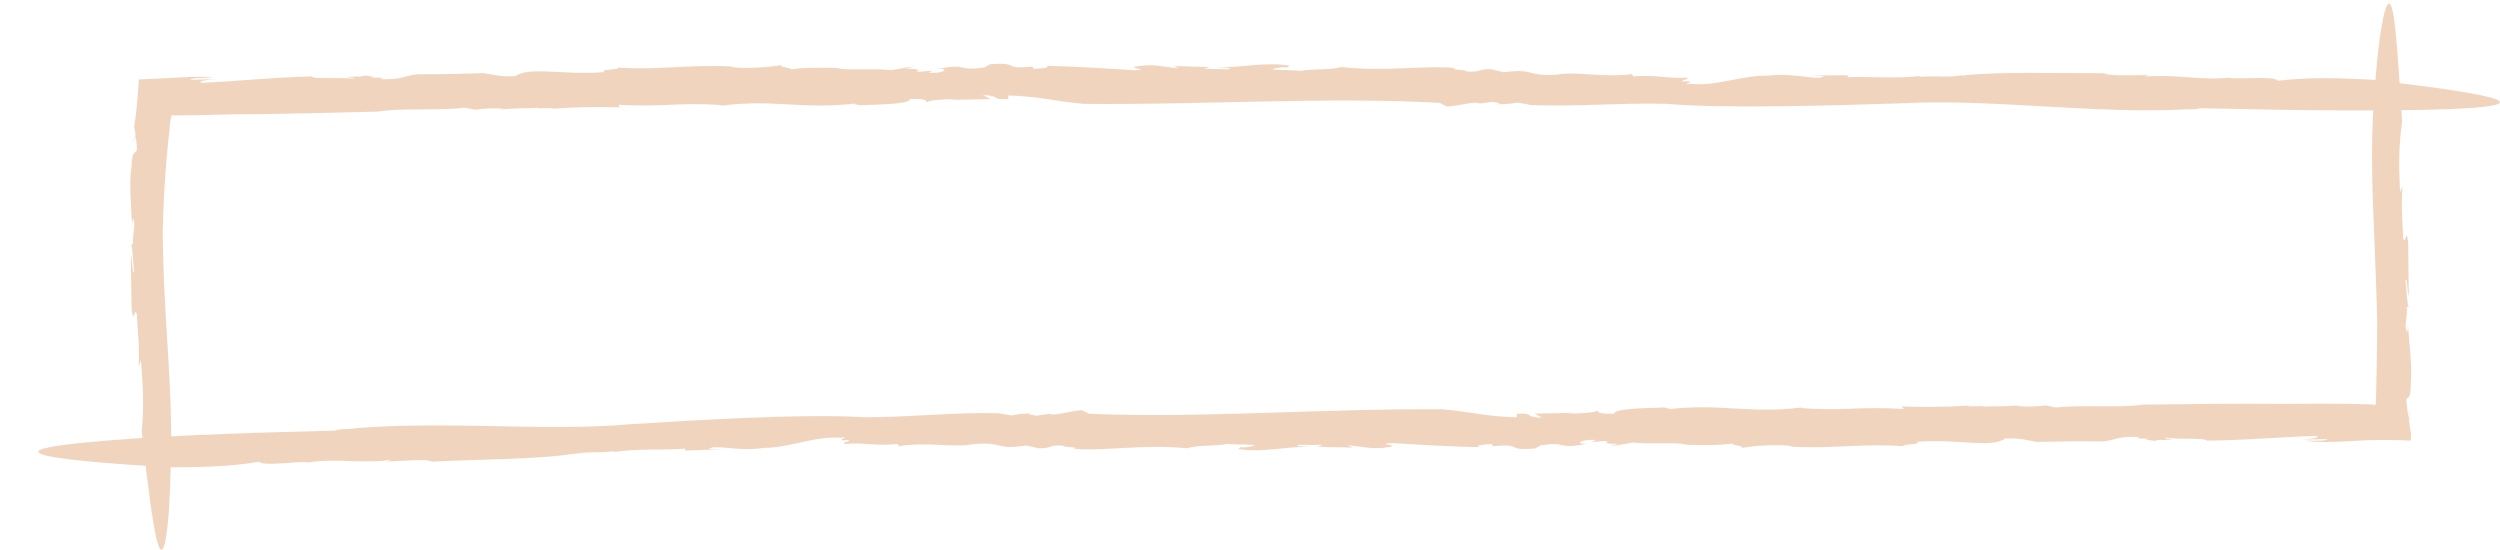 <?xml version="1.0" encoding="UTF-8" standalone="no"?><svg xmlns="http://www.w3.org/2000/svg" xmlns:xlink="http://www.w3.org/1999/xlink" fill="#000000" height="93.3" preserveAspectRatio="xMidYMid meet" version="1" viewBox="-6.5 -0.6 424.2 93.3" width="424.2" zoomAndPan="magnify"><defs><clipPath id="a"><path d="M 15 10 L 417.699 10 L 417.699 92.691 L 15 92.691 Z M 15 10"/></clipPath></defs><g><g id="change1_1"><path d="M 16.168 23.781 L 16.426 22.562 C 16.344 22.578 16.254 22.883 16.168 23.781" fill="#f1d4be"/></g><g id="change1_2"><path d="M 319.043 12.297 C 319.141 12.285 319.246 12.27 319.336 12.262 C 319.129 12.273 319.062 12.285 319.043 12.297" fill="#f1d4be"/></g><g id="change1_3"><path d="M 57.617 18.34 C 57.59 18.34 57.57 18.34 57.551 18.34 C 57.449 18.355 57.332 18.371 57.238 18.387 L 57.617 18.34" fill="#f1d4be"/></g><g clip-path="url(#a)" id="change1_8"><path d="M 21.109 38.746 C 21.309 30.645 21.789 25.555 22.363 20.441 L 22.41 19.961 L 22.434 19.754 L 22.449 19.699 L 22.5 19.5 C 22.531 19.375 22.559 19.25 22.59 19.125 L 22.633 18.945 C 22.648 18.91 22.672 18.949 22.688 18.945 L 22.777 18.977 C 22.801 18.977 22.742 18.98 22.836 18.98 C 23.031 18.98 23.223 18.98 23.422 18.98 C 23.816 18.977 24.215 18.977 24.625 18.973 C 25.441 18.961 26.289 18.953 27.172 18.941 C 28.941 18.898 30.859 18.855 32.977 18.805 C 41.051 18.777 49.66 18.508 57.551 18.34 C 61.293 17.672 67.914 18.23 72.344 17.668 L 74.062 18.016 C 75.59 17.82 77.383 17.684 78.918 17.867 L 78.82 17.973 C 81.102 17.684 83.676 17.824 84.809 17.68 L 84.715 17.785 L 87.484 17.719 L 87.012 17.871 C 90.988 17.551 95.086 17.504 98.703 17.617 L 98.398 17.184 C 106.129 17.621 108.945 16.703 115.926 17.238 L 115.828 17.344 C 124.637 16.148 129.766 18.066 138.848 16.934 C 137.715 17.074 139.332 17.156 139.242 17.262 C 143.426 17.117 147.895 17.043 147.957 16.188 C 151.008 16.191 150.441 16.449 150.84 16.777 C 150.82 16.402 153.469 16.242 155.848 16.211 L 154.754 16.359 L 161.574 16.215 L 160.234 15.512 C 163.852 15.703 161.156 16.371 164.617 16.191 L 164.574 15.605 C 169.578 15.703 172.512 16.598 177.355 17.023 C 197.488 17.238 219.117 15.777 237.848 16.863 L 238.672 17.305 C 239.027 17.949 243.84 16.363 244.555 16.965 L 246.73 16.68 C 247.344 16.797 248.633 16.926 247.551 17.066 C 249.562 17.098 249.613 16.992 251.062 16.805 L 253.223 17.215 C 261.172 17.559 267.934 16.809 276.297 17.02 C 286.34 17.887 305.254 17.273 316.152 16.93 C 331.48 16.102 349.266 18.84 364.957 17.93 C 365.465 18.027 366.789 17.836 366.781 17.766 L 381.129 18.043 C 381.129 18.043 398.523 18.336 409.32 17.906 C 420.113 17.465 424.32 16.258 397.922 13.191 L 398.277 13.059 C 390.426 12.594 385.48 12.465 380.055 13.098 C 379.207 12.219 373.598 12.922 371.762 12.617 L 371.938 12.551 C 367.137 13.145 362.07 11.879 357.445 12.418 C 357.625 12.352 357.727 12.117 358.789 12.113 C 355.422 12.184 350.816 12.324 350.57 11.82 C 342.527 11.852 331.309 11.523 326.148 12.273 L 326.504 12.141 C 323.562 12.652 322.703 12.184 319.418 12.426 C 319.238 12.359 319.008 12.324 319.043 12.297 C 315.84 12.805 309.711 12.309 307.121 12.516 L 306.957 12.18 L 300.59 12.207 L 302.969 12.297 C 302.137 13.211 298.156 11.684 293.531 12.242 C 289.211 12.102 284.754 14.102 280.27 13.625 C 278.125 14.039 282.156 12.938 278.957 13.246 C 278.855 12.77 280.453 12.957 279.629 12.57 C 276.488 12.777 274.48 12.051 270.602 12.352 L 270.445 11.977 C 265.387 12.629 260.91 11.441 257.539 12.078 C 252.324 12.363 254.051 10.953 248.617 11.664 L 246.508 11.148 C 244.184 11.059 244.84 11.758 242.266 11.508 C 242.426 11.188 239.012 11.246 240.523 10.945 C 234.691 10.438 228.684 11.625 221.008 10.766 C 219.336 11.375 215.473 11.004 214.227 11.469 C 214.023 11.199 206.48 11.418 210.82 10.84 C 211.195 10.789 211.855 10.801 211.809 10.906 L 212.328 10.539 C 207.949 9.844 204.371 10.914 200.035 10.805 C 201.32 10.926 203.031 10.895 201.887 11.145 L 197.863 11.094 L 198.699 10.785 L 192.699 10.602 L 193.527 10.984 C 190.594 10.789 189.559 10.141 186.25 10.688 C 184.754 10.988 189.031 11.199 185.93 11.32 C 182.008 11.062 176.129 10.676 171.117 10.566 C 171.59 10.996 170.238 10.984 168.852 11.07 L 168.691 10.699 C 163.379 11.23 166.742 9.883 161.465 10.309 L 161.93 10.047 L 160.539 10.832 C 155.781 11.582 157.969 10.062 152.684 11.086 C 154.773 11.02 153.672 11.906 151.098 11.75 L 151.746 11.391 C 150.32 11.469 149.848 11.621 148.898 11.551 C 149.746 11.352 149.344 11.023 147.254 11.09 L 148.652 10.637 L 144.695 11.309 C 141.637 10.93 136.793 11.441 135.535 10.938 C 135.535 10.938 128.961 10.715 127.457 11.277 C 128.773 10.93 125.148 10.812 126.18 10.402 C 124.48 10.801 119.449 11.141 117.434 10.734 L 117.812 10.684 C 110.363 10.305 105.078 11.344 98.391 10.867 C 98.699 11.297 95.164 11.082 96.043 11.633 C 89.129 12.223 83.422 10.598 80.938 12.328 C 77.793 12.445 77.207 11.957 75.582 11.879 L 76.328 11.785 C 70.438 11.969 68.727 11.996 64.348 12 C 62.164 12.188 61.824 12.984 57.906 12.828 C 59.172 12.5 57.57 12.574 56.105 12.59 C 57.043 12.531 57.332 12.41 55.406 12.215 C 55.137 12.316 54.719 12.383 54.328 12.434 C 54.309 12.41 54.234 12.391 54.273 12.355 C 51.828 12.492 52.254 12.586 53.391 12.617 C 53.336 12.668 53.43 12.73 53.781 12.812 C 51.242 12.43 46.707 12.906 46.395 12.367 C 39.043 12.562 33.797 13.188 27.68 13.465 C 26.988 13.191 28.418 12.93 30.191 12.801 L 25.852 12.949 C 25.887 12.547 28.344 12.691 29.68 12.598 C 28.387 12.449 27.074 12.422 25.738 12.457 C 25.07 12.477 24.395 12.508 23.715 12.551 C 23.371 12.57 23.023 12.594 22.676 12.617 C 22.137 12.645 21.598 12.672 21.055 12.695 C 20 12.75 18.934 12.801 17.855 12.852 L 17.059 12.887 L 17.012 13.68 C 16.973 14.199 16.938 14.727 16.898 15.25 C 16.816 16.297 16.723 17.336 16.605 18.391 C 16.547 18.852 16.492 19.316 16.438 19.781 C 16.383 20.156 16.328 20.535 16.27 20.914 L 16.504 22.203 L 16.426 22.562 C 16.598 22.555 16.719 23.938 16.742 24.84 C 16.352 25.684 15.938 24.738 15.816 27.762 C 15.371 30.141 15.762 34.559 15.914 37.68 C 16.004 35.996 16.188 36.543 16.301 37.27 C 16.281 38.773 15.941 39.637 16.082 40.801 L 15.609 40.945 C 16.051 40.355 16.074 44.879 16.281 45.434 C 15.938 46.293 15.961 43.102 15.707 42.723 C 15.777 48.762 15.723 45.746 15.836 51.773 C 16.234 54.988 16.277 51.184 16.711 52.715 C 16.848 55.551 17.227 58.312 17.016 61.57 L 17.41 60.531 C 17.852 65.848 17.891 69.031 17.547 72.625 C 18.641 82.512 19.406 87.984 20.008 90.637 C 20.613 93.285 21.082 93.086 21.457 91.652 C 21.812 90.211 22.082 87.512 22.211 85.188 C 22.355 82.855 22.395 80.891 22.395 80.891 C 22.711 73.047 22.465 67.137 22.102 60.867 C 21.742 54.602 21.211 47.973 21.109 38.746" fill="#f1d4be"/></g><g id="change1_4"><path d="M 402.445 68.574 L 402.301 70.352 C 402.379 70.355 402.441 69.926 402.445 68.574" fill="#f1d4be"/></g><g id="change1_5"><path d="M 97.871 76.102 C 97.777 76.117 97.672 76.137 97.586 76.148 C 97.789 76.129 97.852 76.117 97.871 76.102" fill="#f1d4be"/></g><g id="change1_6"><path d="M 356.953 68.055 C 356.98 68.055 357 68.055 357.02 68.055 C 357.121 68.039 357.238 68.023 357.332 68.012 L 356.953 68.055" fill="#f1d4be"/></g><g id="change1_7"><path d="M 396.863 53.652 C 396.844 57.684 396.797 60.98 396.734 63.914 C 396.719 64.648 396.699 65.359 396.688 66.055 C 396.676 66.398 396.668 66.742 396.66 67.082 L 396.648 67.59 L 396.641 67.812 L 396.633 67.844 C 396.582 68 396.531 68.102 396.488 68.16 C 396.336 68.113 396.234 68.07 396.168 68.031 C 395.551 68.016 394.918 67.996 394.27 67.977 C 393.559 67.961 392.824 67.945 392.07 67.93 C 389.039 67.883 385.613 67.875 381.395 67.938 C 373.387 67.828 364.844 67.988 357.02 68.055 C 353.301 68.672 346.742 68.027 342.348 68.551 L 340.645 68.188 C 339.129 68.363 337.352 68.484 335.828 68.285 L 335.926 68.18 C 333.66 68.449 331.109 68.281 329.984 68.414 L 330.078 68.309 L 327.332 68.348 L 327.805 68.199 C 323.855 68.484 319.793 68.5 316.211 68.363 L 316.508 68.801 C 308.844 68.312 306.043 69.203 299.129 68.633 L 299.223 68.527 C 290.484 69.688 285.402 67.758 276.398 68.863 C 277.52 68.723 275.914 68.641 276.008 68.535 C 271.855 68.672 267.426 68.754 267.363 69.609 C 264.34 69.605 264.902 69.348 264.504 69.02 C 264.523 69.395 261.898 69.559 259.539 69.59 L 260.625 69.441 L 253.859 69.59 L 255.191 70.293 C 251.605 70.105 254.277 69.43 250.844 69.621 L 250.891 70.207 C 245.93 70.121 243.012 69.25 238.207 68.844 C 218.242 68.699 196.809 70.414 178.227 69.602 L 177.402 69.172 C 177.035 68.527 172.289 70.195 171.574 69.609 L 169.418 69.938 C 168.809 69.832 167.527 69.727 168.602 69.566 C 166.602 69.57 166.555 69.676 165.121 69.891 L 162.969 69.523 C 155.082 69.32 148.395 70.199 140.098 70.199 C 130.121 69.539 111.379 70.699 100.586 71.375 C 93.008 72.051 84.785 71.863 76.52 71.691 C 68.25 71.547 59.934 71.438 52.18 72.219 C 51.668 72.141 50.367 72.387 50.379 72.461 L 36.148 72.859 C 36.148 72.859 31.84 73.027 26.191 73.25 C 20.547 73.523 13.566 73.941 8.234 74.453 C -2.438 75.477 -6.512 76.91 19.77 78.539 L 19.422 78.691 C 27.215 78.711 32.113 78.652 37.453 77.75 C 38.332 78.586 43.848 77.617 45.676 77.836 L 45.508 77.91 C 50.23 77.074 55.297 78.148 59.855 77.414 C 59.68 77.488 59.59 77.73 58.535 77.777 C 61.867 77.566 66.418 77.238 66.684 77.734 C 74.641 77.344 85.758 77.309 90.84 76.371 L 90.492 76.52 C 93.387 75.902 94.254 76.344 97.5 75.984 C 97.676 76.047 97.91 76.074 97.871 76.102 C 101.027 75.477 107.113 75.809 109.672 75.523 L 109.844 75.852 L 116.152 75.637 L 113.793 75.617 C 114.59 74.68 118.574 76.09 123.137 75.395 C 127.422 75.41 131.785 73.324 136.242 73.688 C 138.355 73.223 134.387 74.422 137.551 74.035 C 137.664 74.512 136.074 74.359 136.898 74.727 C 140.008 74.445 142.012 75.125 145.848 74.734 L 146.008 75.102 C 151.008 74.324 155.465 75.438 158.789 74.738 C 163.949 74.355 162.27 75.797 167.637 74.988 L 169.734 75.461 C 172.039 75.512 171.375 74.82 173.93 75.027 C 173.777 75.348 177.156 75.234 175.668 75.559 C 181.449 75.98 187.383 74.715 195 75.469 C 196.645 74.832 200.48 75.156 201.707 74.676 C 201.914 74.941 209.383 74.656 205.086 75.277 C 204.719 75.328 204.066 75.324 204.109 75.219 L 203.598 75.59 C 207.941 76.246 211.477 75.141 215.77 75.211 C 214.496 75.102 212.805 75.148 213.934 74.887 L 217.922 74.902 L 217.098 75.219 L 223.039 75.348 L 222.219 74.973 C 225.129 75.148 226.152 75.781 229.43 75.223 C 230.91 74.91 226.672 74.723 229.738 74.586 C 233.629 74.824 239.457 75.184 244.418 75.27 C 243.953 74.84 245.289 74.848 246.66 74.754 L 246.82 75.125 C 252.086 74.578 248.758 75.934 253.98 75.496 L 253.52 75.758 L 254.898 74.973 C 259.613 74.219 257.445 75.742 262.68 74.711 C 260.609 74.781 261.703 73.891 264.254 74.047 L 263.609 74.41 C 265.02 74.328 265.488 74.176 266.43 74.246 C 265.59 74.445 265.988 74.773 268.062 74.703 L 266.672 75.16 L 270.594 74.484 C 273.625 74.859 278.422 74.359 279.668 74.867 C 279.668 74.867 286.18 75.109 287.676 74.551 C 286.367 74.898 289.957 75.027 288.934 75.434 C 290.621 75.039 295.605 74.715 297.602 75.129 L 297.223 75.176 C 304.605 75.59 309.848 74.598 316.469 75.113 C 316.168 74.68 319.664 74.922 318.801 74.367 C 325.652 73.82 331.293 75.508 333.77 73.801 C 336.887 73.719 337.465 74.215 339.074 74.305 L 338.332 74.395 C 344.172 74.27 345.867 74.258 350.207 74.305 C 352.371 74.145 352.715 73.352 356.598 73.559 C 355.34 73.871 356.926 73.816 358.379 73.824 C 357.449 73.871 357.164 73.984 359.066 74.203 C 359.336 74.105 359.754 74.051 360.141 74 C 360.156 74.027 360.23 74.043 360.191 74.078 C 362.617 73.977 362.195 73.875 361.07 73.828 C 361.129 73.781 361.031 73.719 360.684 73.629 C 363.195 74.047 367.695 73.629 367.996 74.172 C 375.281 74.074 380.492 73.539 386.559 73.363 C 387.238 73.645 385.82 73.887 384.059 73.984 L 388.359 73.902 C 388.32 74.305 385.887 74.121 384.562 74.195 C 387.004 74.52 389.52 74.398 392.133 74.254 C 393.441 74.18 394.77 74.102 396.137 74.066 C 398.211 74.035 400.266 74.051 402.551 74.164 C 402.566 73.766 402.586 73.359 402.602 72.953 L 402.254 70.859 L 402.301 70.352 C 402.215 70.328 402.105 69.797 402.012 69.145 C 401.918 68.512 401.836 67.629 401.801 67.277 C 402.141 66.426 402.609 67.324 402.547 64.355 C 402.852 62 402.297 57.684 402.078 54.609 C 402.035 56.27 401.836 55.734 401.707 55.023 C 401.68 53.535 402.023 52.68 401.863 51.535 L 402.34 51.387 C 401.895 51.977 401.832 47.512 401.637 46.965 C 401.984 46.117 401.949 49.266 402.219 49.637 C 402.156 43.684 402.188 46.66 402.125 40.707 C 401.777 37.531 401.676 41.285 401.266 39.766 C 401.176 36.961 400.863 34.223 401.176 31.004 L 400.746 32.02 C 400.48 26.742 400.578 23.586 401.094 20.047 C 400.477 10.215 400.09 4.746 399.641 2.09 C 399.195 -0.57 398.715 -0.402 398.254 0.992 C 397.809 2.398 397.379 5.051 397.113 7.352 C 396.824 9.656 396.684 11.605 396.684 11.605 C 395.93 19.375 395.906 25.281 396.07 31.543 C 396.242 37.805 396.625 44.426 396.863 53.652" fill="#f1d4be"/></g></g></svg>